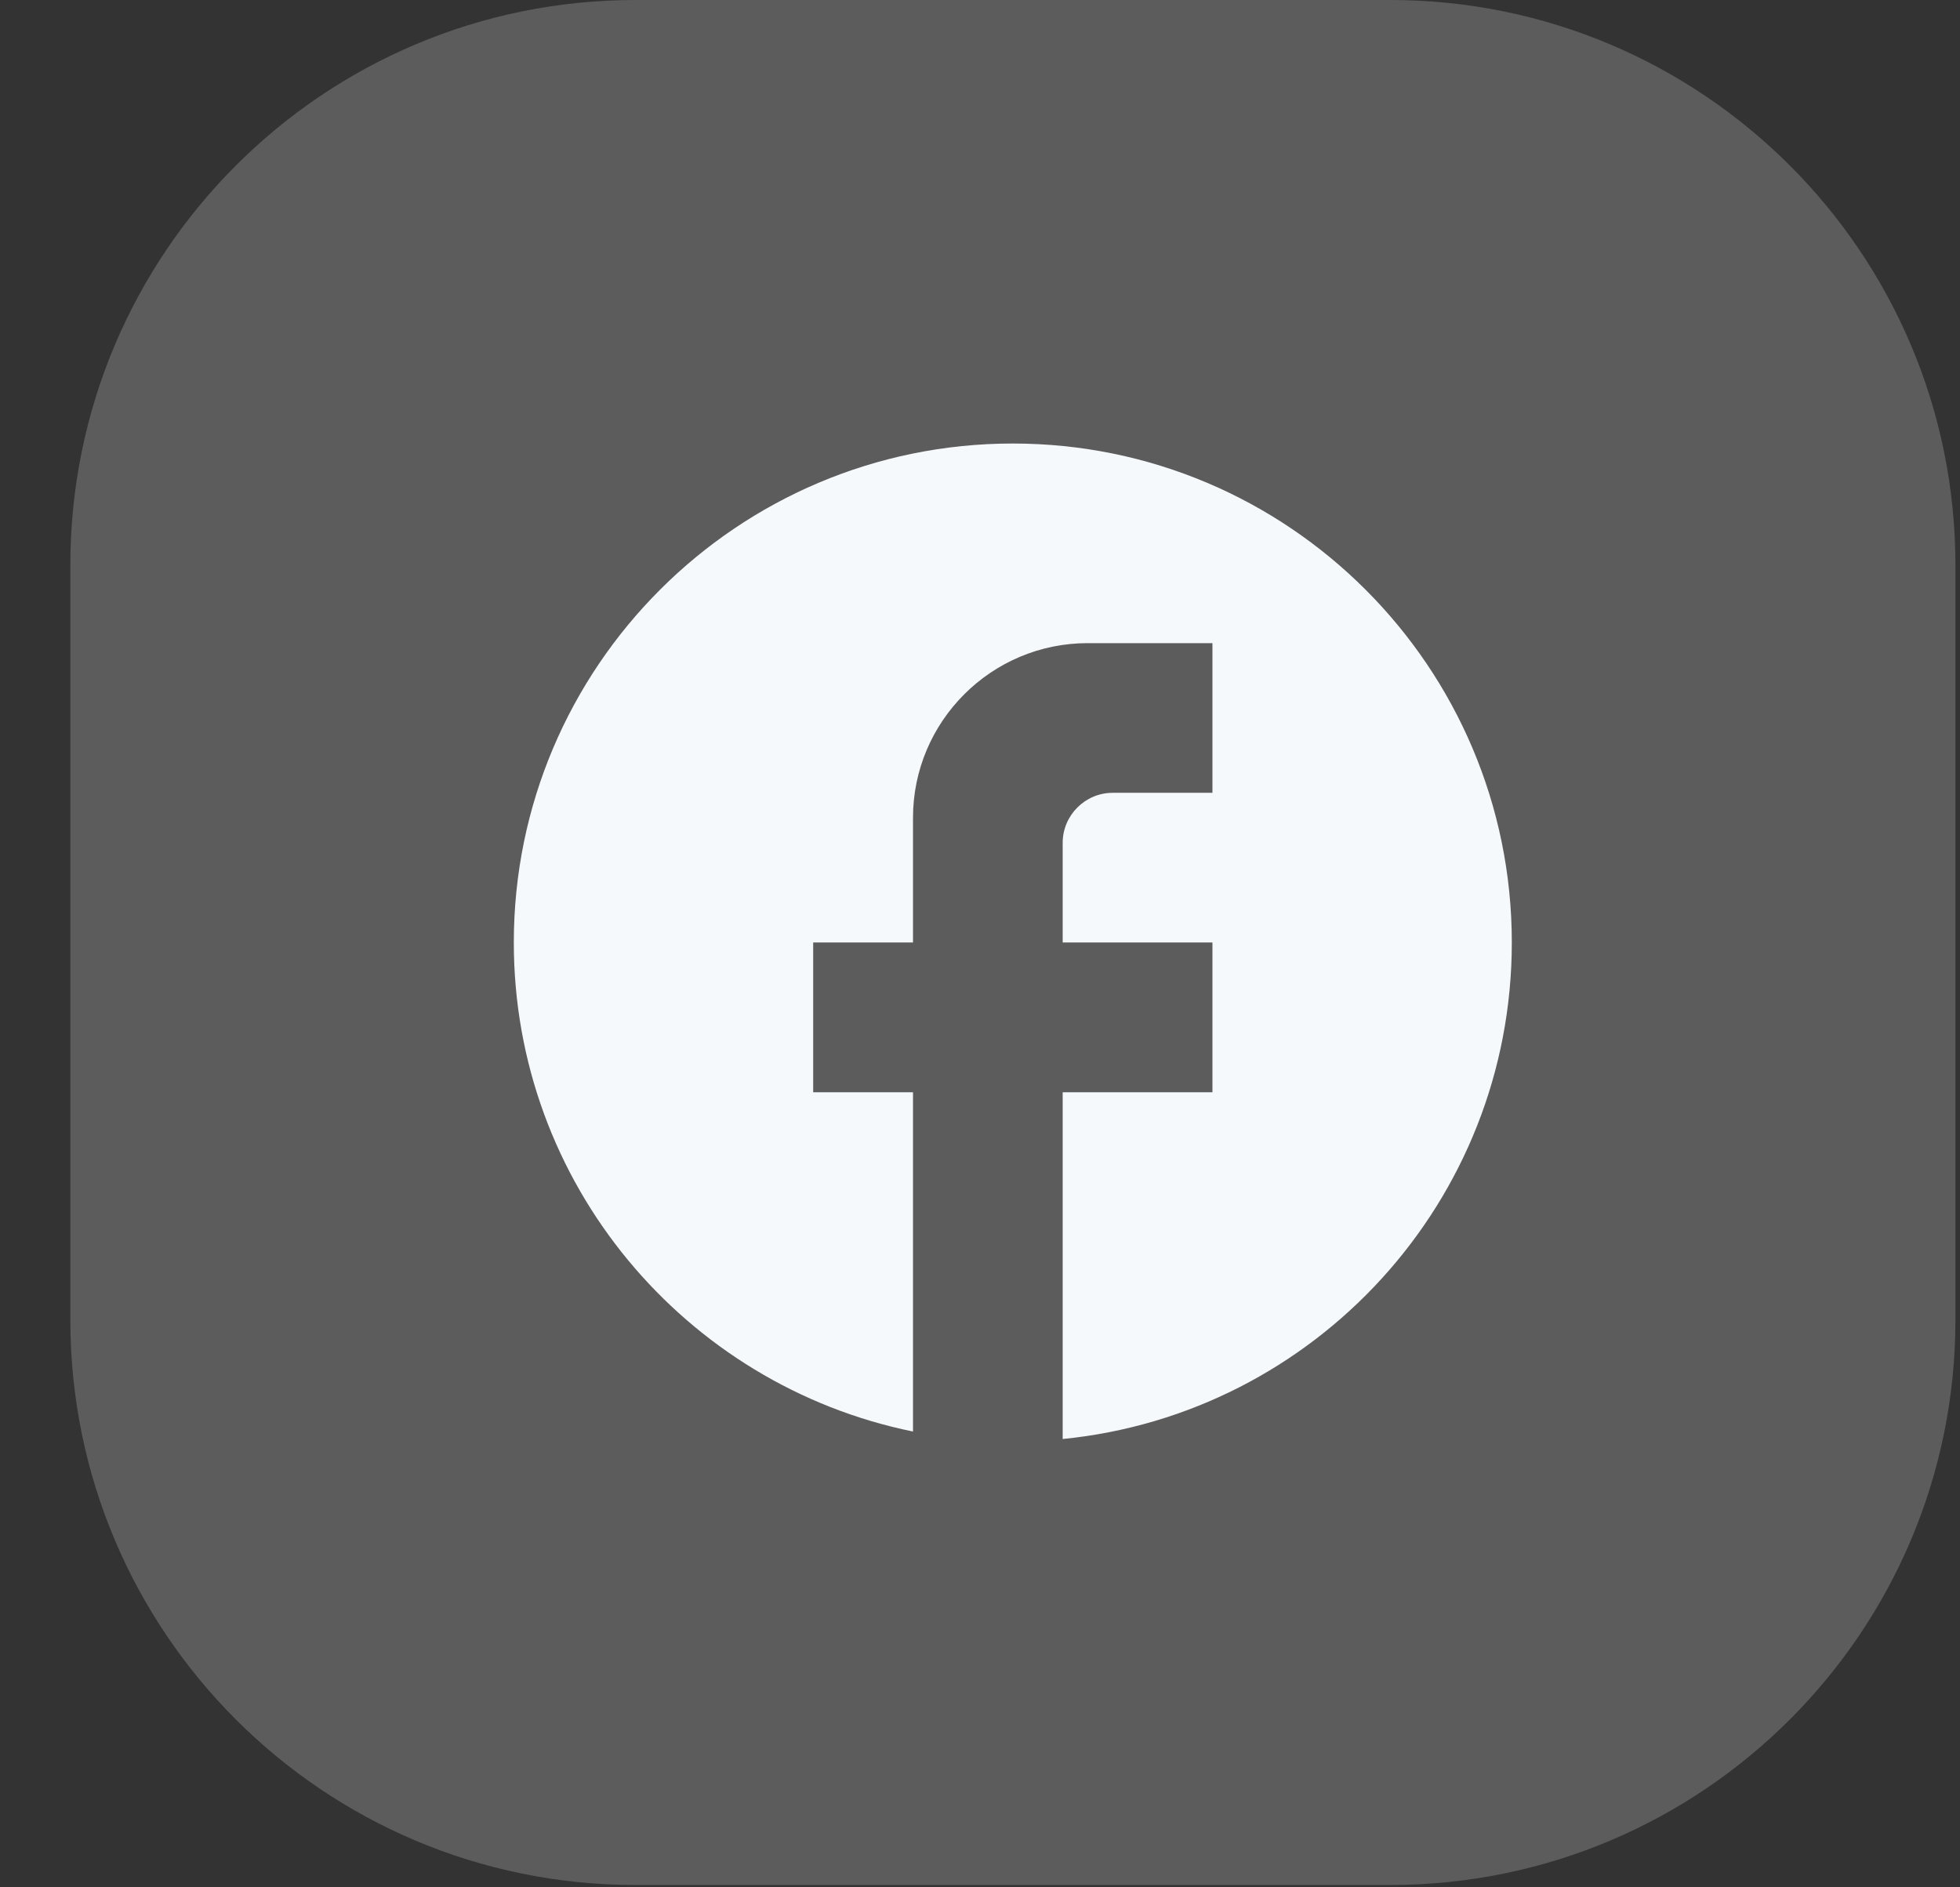 <svg width="27" height="26" viewBox="0 0 27 26" fill="none" xmlns="http://www.w3.org/2000/svg">
<rect x="0" y="0" width="27" height="26" fill="#333333" stroke="none"/>
<path d="M19.151 0H8.754C4.454 0 0.969 3.486 0.969 7.786V18.183C0.969 22.483 4.454 25.968 8.754 25.968H19.151C23.451 25.968 26.937 22.483 26.937 18.183V7.786C26.937 3.486 23.451 0 19.151 0Z" fill="white" fill-opacity="0.2"/>
<path d="M20.826 12.984C20.826 9.19 17.747 6.11 13.952 6.11C10.158 6.11 7.078 9.19 7.078 12.984C7.078 16.311 9.443 19.082 12.577 19.721V15.047H11.202V12.984H12.577V11.266C12.577 9.939 13.656 8.86 14.983 8.86H16.702V10.922H15.327C14.949 10.922 14.639 11.232 14.639 11.61V12.984H16.702V15.047H14.639V19.824C18.111 19.48 20.826 16.552 20.826 12.984Z" fill="#F6F9FC"/>
</svg>
